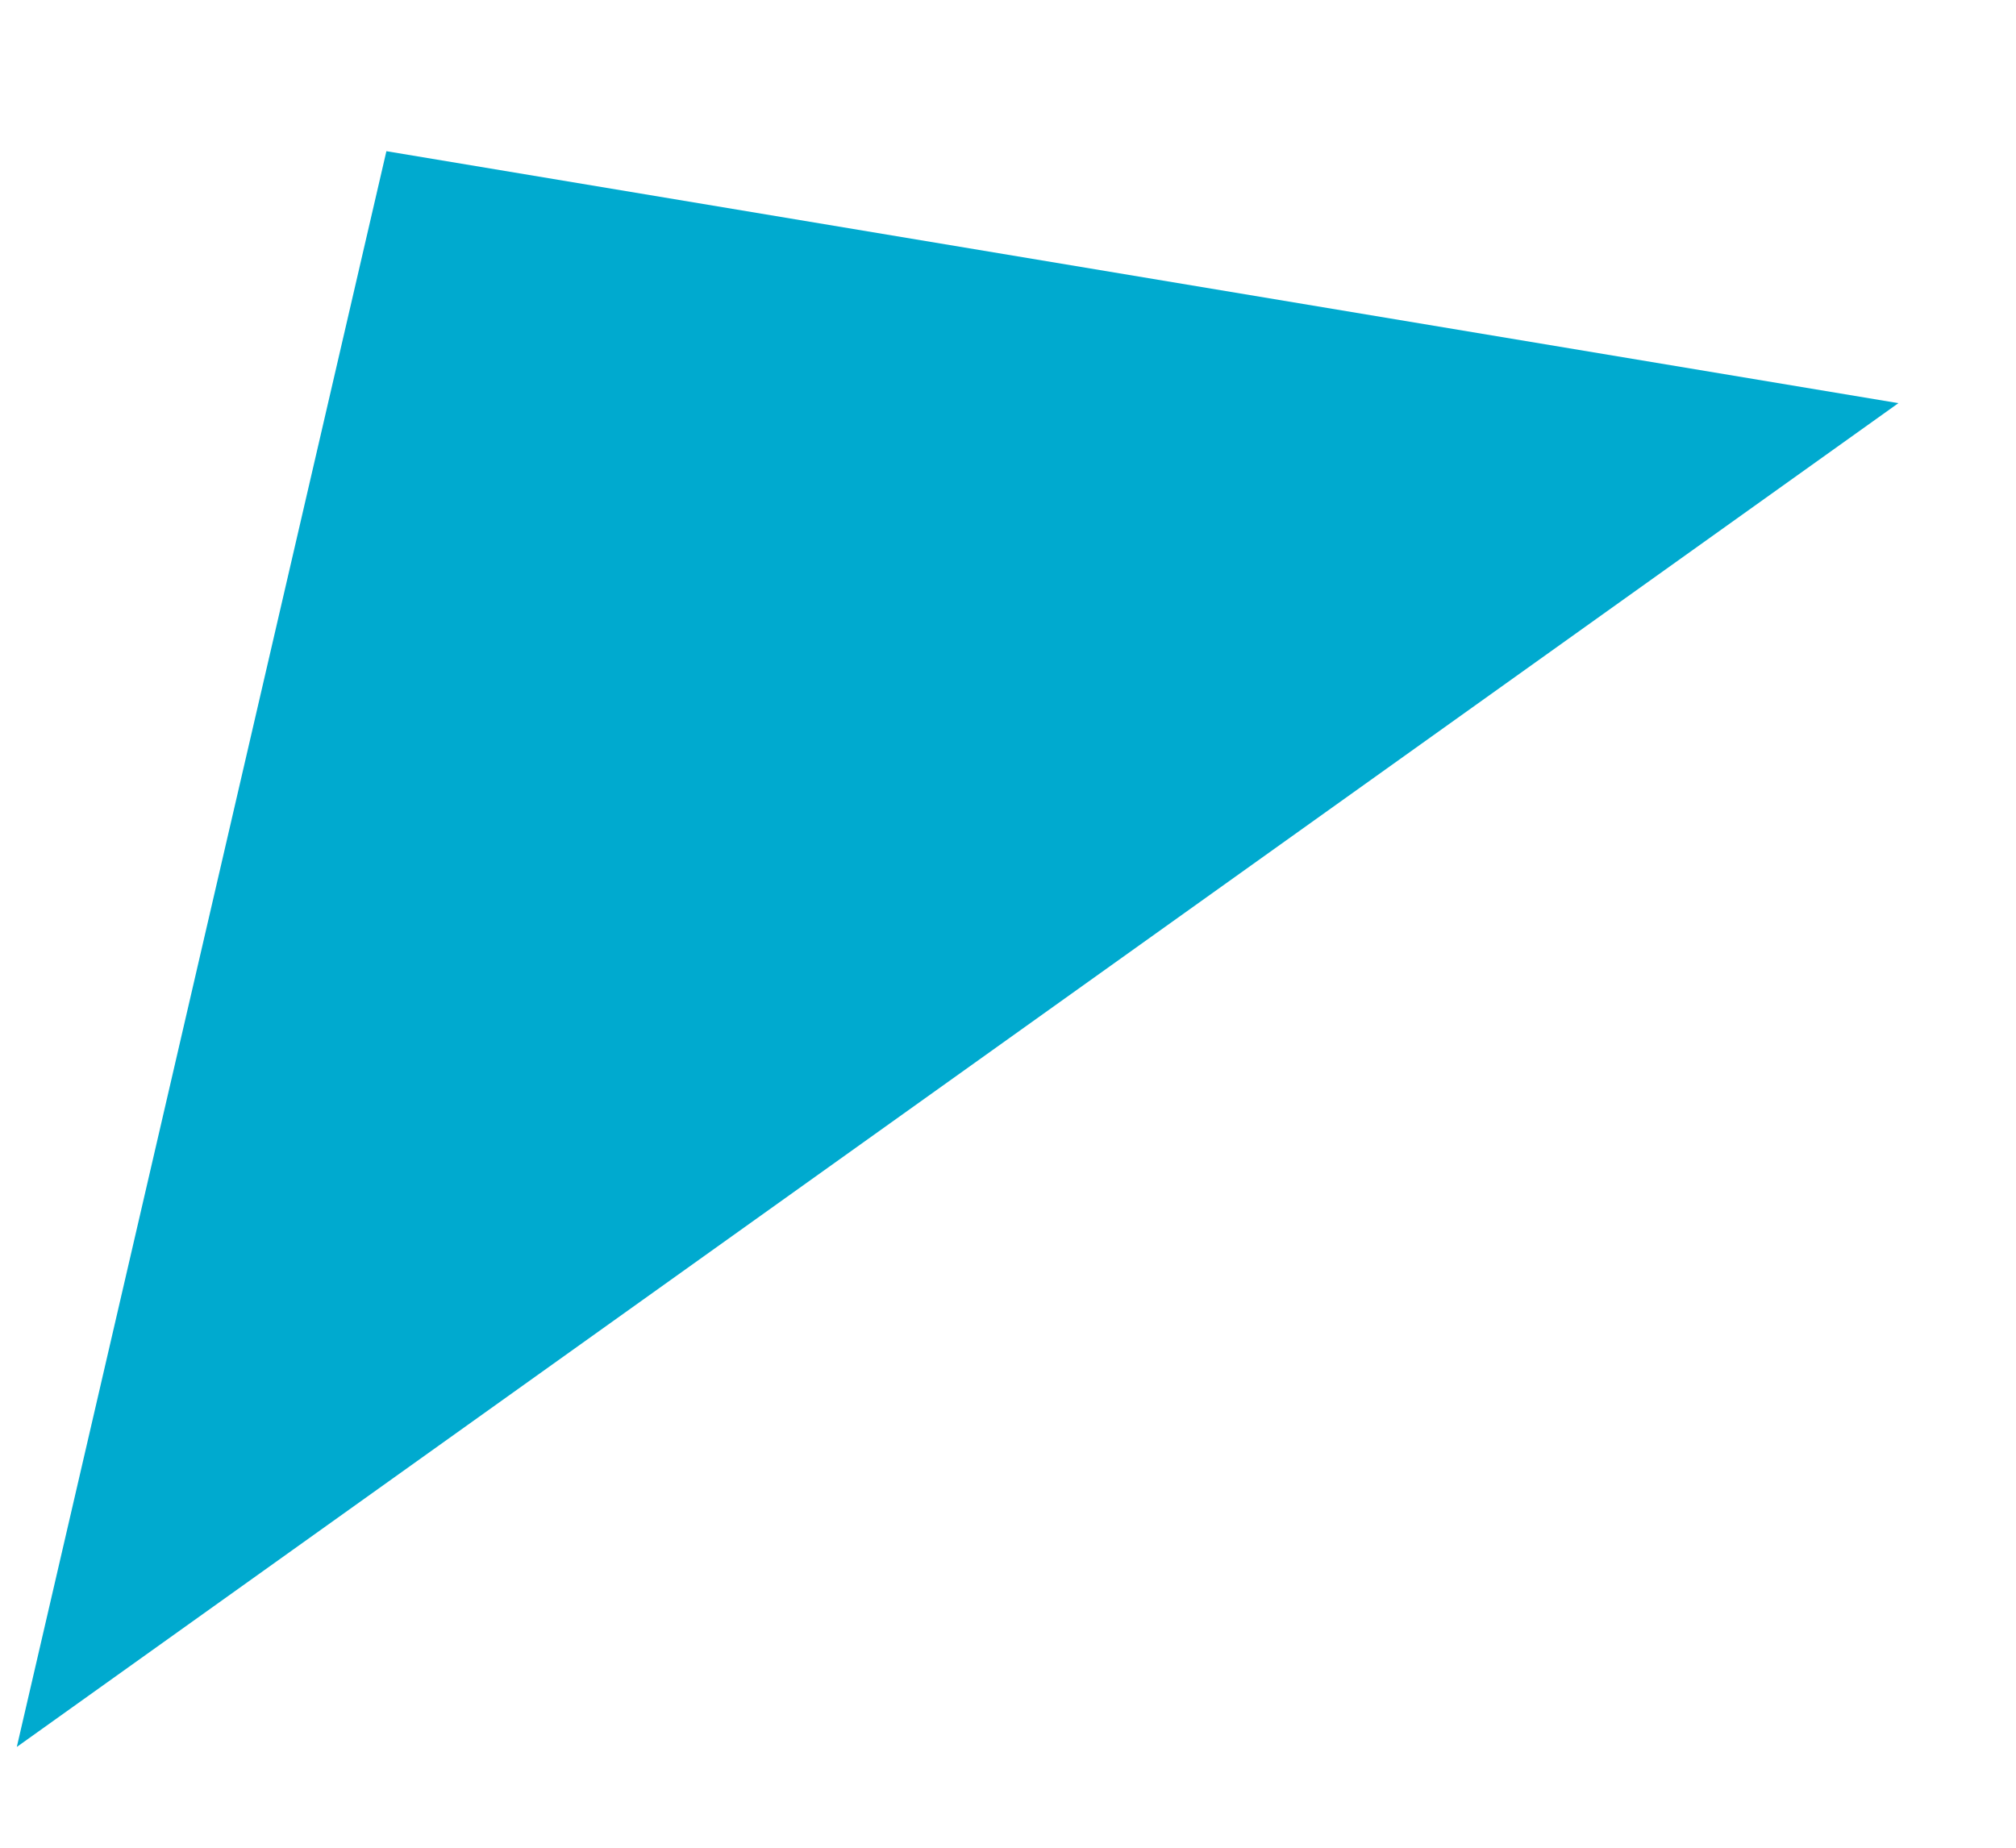 <?xml version="1.0" encoding="UTF-8"?> <svg xmlns="http://www.w3.org/2000/svg" width="12" height="11" viewBox="0 0 12 11" fill="none"><path d="M11.3 2.4L2.3 0.9L0.1 10.4L11.3 2.4Z" fill="#00AACF"></path></svg> 